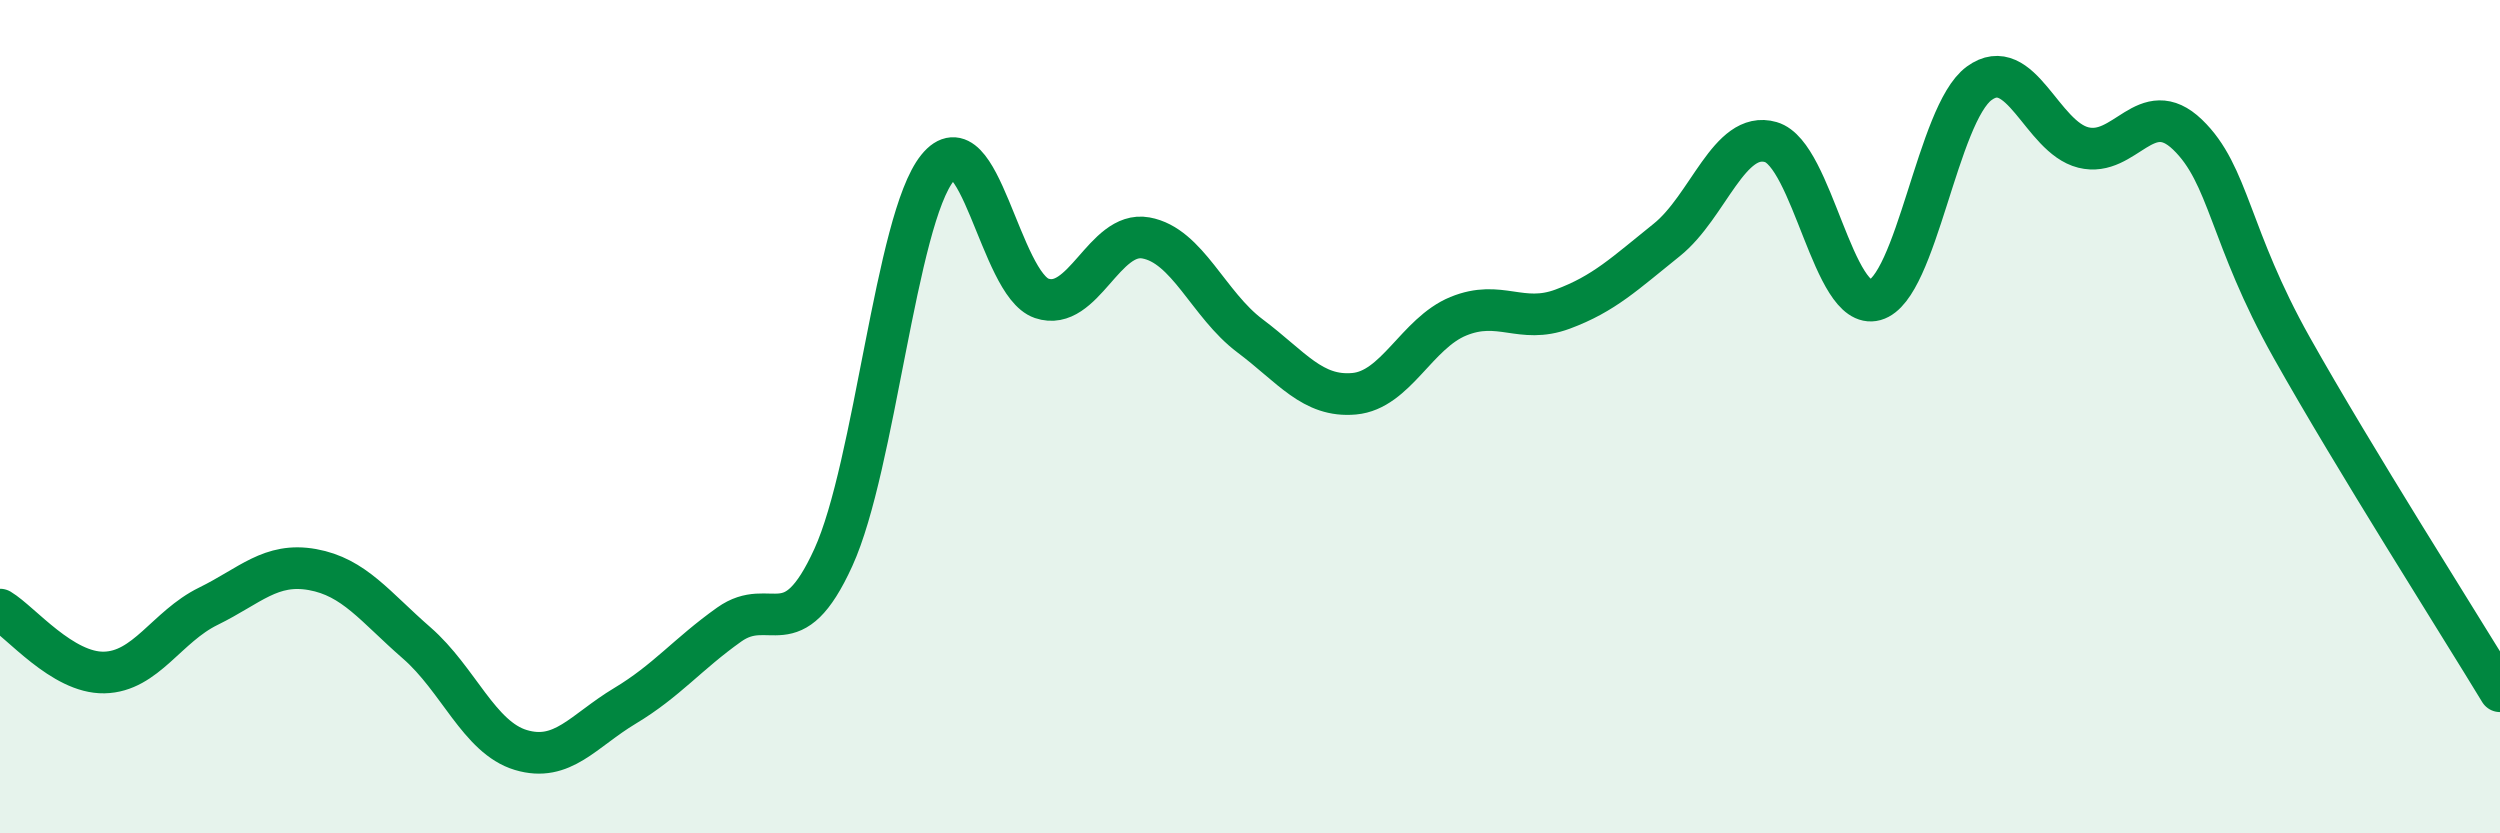 
    <svg width="60" height="20" viewBox="0 0 60 20" xmlns="http://www.w3.org/2000/svg">
      <path
        d="M 0,14.63 C 0.5,14.93 1.5,16.16 2.5,16.14 C 3.5,16.12 4,15.04 5,14.55 C 6,14.06 6.5,13.49 7.5,13.67 C 8.5,13.85 9,14.56 10,15.43 C 11,16.3 11.5,17.7 12.5,18 C 13.5,18.3 14,17.54 15,16.94 C 16,16.34 16.5,15.7 17.5,14.99 C 18.5,14.28 19,15.57 20,13.38 C 21,11.19 21.5,5.27 22.5,4.03 C 23.5,2.79 24,6.82 25,7.16 C 26,7.5 26.5,5.53 27.5,5.71 C 28.5,5.89 29,7.31 30,8.06 C 31,8.81 31.5,9.54 32.5,9.45 C 33.5,9.36 34,8 35,7.59 C 36,7.18 36.5,7.79 37.5,7.42 C 38.5,7.05 39,6.56 40,5.76 C 41,4.96 41.5,3.12 42.5,3.41 C 43.5,3.7 44,7.48 45,7.2 C 46,6.92 46.5,2.73 47.5,2 C 48.5,1.27 49,3.29 50,3.54 C 51,3.79 51.5,2.27 52.5,3.23 C 53.5,4.19 53.5,5.67 55,8.34 C 56.5,11.01 59,14.94 60,16.59L60 20L0 20Z"
        fill="#008740"
        opacity="0.1"
        stroke-linecap="round"
        stroke-linejoin="round"
      />
      <path
        d="M 0,14.63 C 0.5,14.93 1.5,16.16 2.5,16.14 C 3.5,16.12 4,15.04 5,14.55 C 6,14.06 6.5,13.49 7.5,13.67 C 8.5,13.85 9,14.56 10,15.43 C 11,16.3 11.5,17.7 12.5,18 C 13.5,18.3 14,17.54 15,16.94 C 16,16.34 16.5,15.7 17.5,14.99 C 18.5,14.28 19,15.57 20,13.38 C 21,11.19 21.5,5.27 22.5,4.03 C 23.5,2.79 24,6.82 25,7.16 C 26,7.5 26.5,5.53 27.5,5.71 C 28.5,5.89 29,7.31 30,8.06 C 31,8.81 31.5,9.54 32.5,9.45 C 33.5,9.36 34,8 35,7.59 C 36,7.18 36.5,7.79 37.5,7.42 C 38.5,7.05 39,6.56 40,5.76 C 41,4.96 41.5,3.12 42.5,3.41 C 43.5,3.7 44,7.48 45,7.2 C 46,6.92 46.5,2.73 47.5,2 C 48.5,1.27 49,3.29 50,3.54 C 51,3.79 51.5,2.27 52.5,3.23 C 53.5,4.19 53.5,5.67 55,8.34 C 56.5,11.01 59,14.94 60,16.59"
        stroke="#008740"
        stroke-width="1"
        fill="none"
        stroke-linecap="round"
        stroke-linejoin="round"
      />
    </svg>
  
